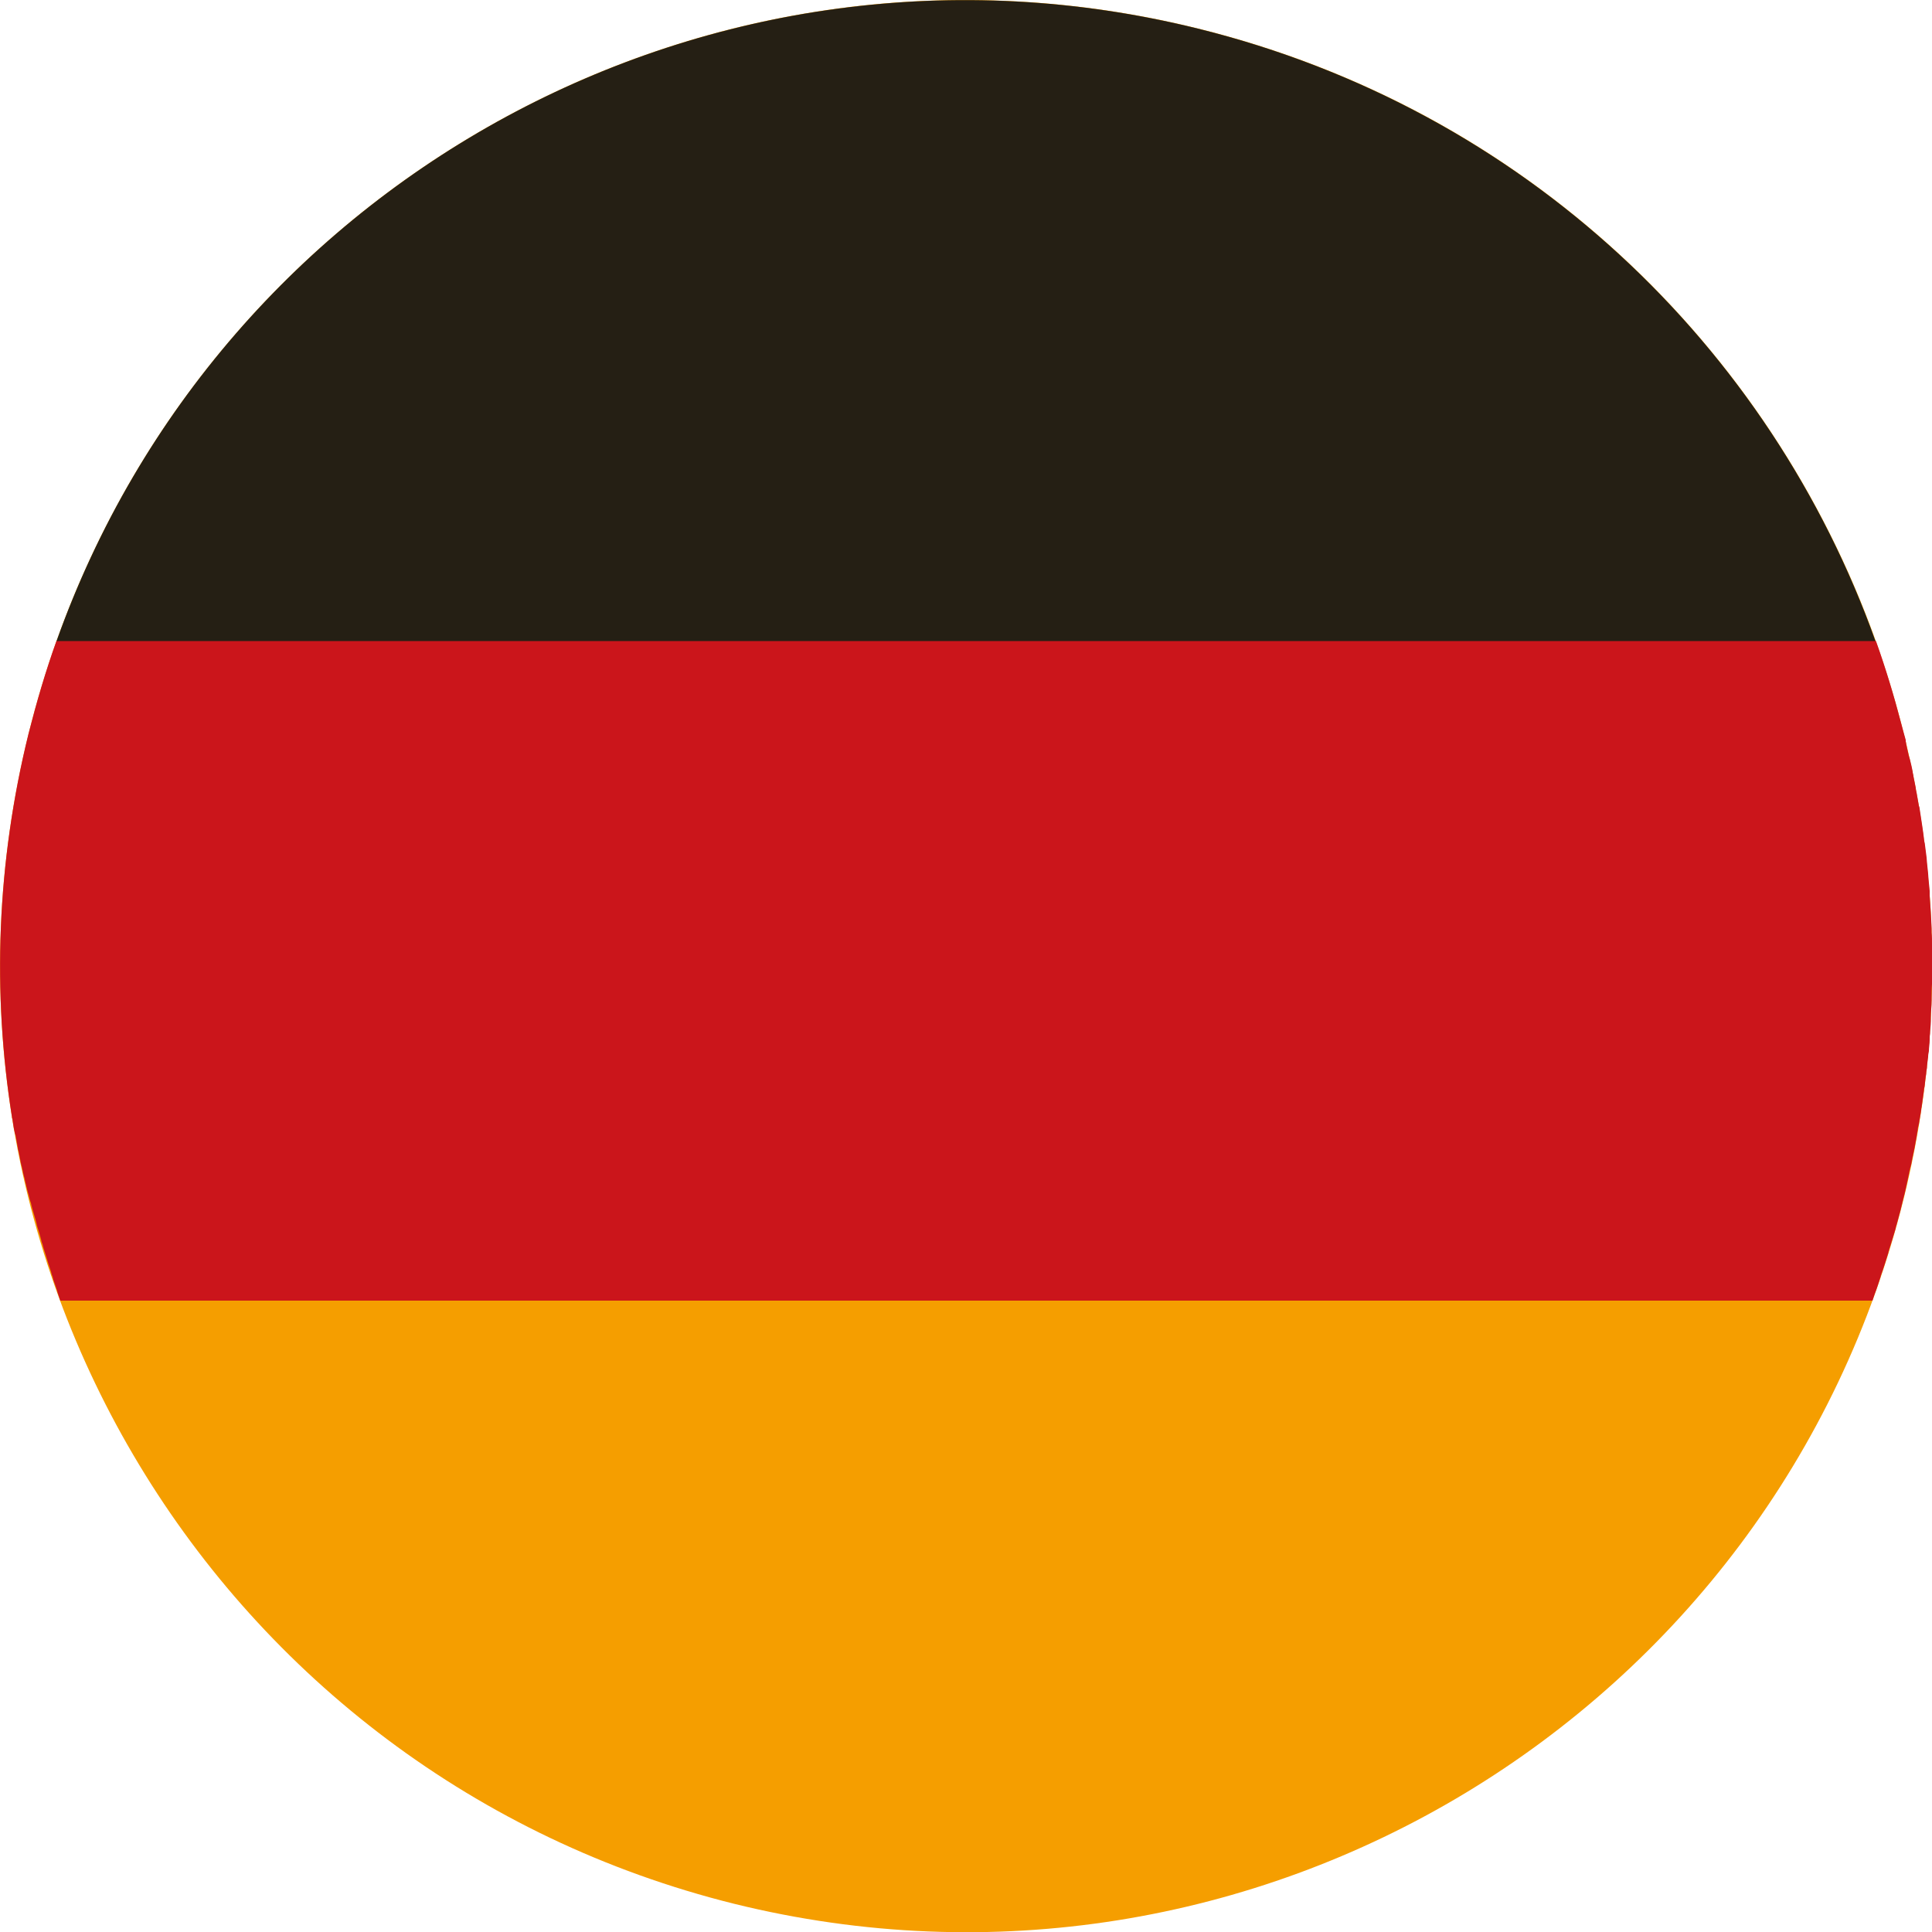 <?xml version="1.0" encoding="UTF-8"?>
<svg id="artwork" xmlns="http://www.w3.org/2000/svg" version="1.1" viewBox="0 0 50 50">
  <defs>
    <style>
      .cls-1 {
        fill: #f59e00;
      }

      .cls-1, .cls-2, .cls-3 {
        stroke-width: 0px;
      }

      .cls-2 {
        fill: #cb151b;
      }

      .cls-3 {
        fill: #251f14;
      }
    </style>
  </defs>
  <path class="cls-1" d="M.74,18.99C4.06,5.59,17.61-2.58,31.01.74c13.4,3.31,21.57,16.86,18.26,30.27-3.31,13.4-16.87,21.57-30.27,18.26C5.6,45.94-2.58,32.39.74,18.99"/>
  <path class="cls-3" d="M1.46,16.6h47.08c-2.72-7.62-9.09-13.77-17.54-15.86C18.42-2.37,5.71,4.64,1.46,16.6"/>
  <path class="cls-2" d="M49.46,30.14c.01-.06.02-.1.03-.16.02-.09.04-.19.06-.28.01-.06.02-.11.03-.17.02-.09.03-.19.05-.29,0-.05.02-.1.03-.15.02-.12.04-.24.06-.36,0-.02,0-.05.01-.07.02-.14.04-.29.06-.43,0-.04.01-.08.02-.12.01-.1.02-.21.04-.32,0-.05.01-.1.02-.15,0-.09.02-.19.03-.29,0-.05.01-.1.02-.15,0-.1.02-.19.02-.29,0-.05,0-.1.01-.15,0-.11.02-.22.02-.33,0-.03,0-.07,0-.1,0-.14.02-.29.02-.44v-.07c0-.12,0-.24.01-.36v-.14c0-.1,0-.2,0-.29v-.15c0-.1,0-.19,0-.29v-.14c0-.1,0-.21-.01-.31v-.11c-.01-.29-.03-.57-.05-.85,0-.04,0-.08,0-.12-.01-.1-.02-.2-.03-.31,0-.04-.01-.09-.01-.14-.01-.1-.02-.19-.03-.29,0-.04-.01-.09-.01-.13-.01-.1-.03-.21-.04-.31,0-.03-.01-.07-.02-.11-.03-.28-.08-.56-.12-.84,0-.03-.01-.05-.02-.08-.02-.12-.04-.23-.06-.34-.01-.04-.02-.08-.02-.12-.02-.1-.04-.2-.06-.3,0-.04-.02-.08-.02-.12-.02-.1-.04-.2-.07-.31-.01-.03-.02-.07-.03-.1-.03-.13-.06-.25-.08-.38v-.03c-.04-.13-.07-.26-.11-.4-.19-.73-.41-1.46-.66-2.16H1.46c-.28.78-.51,1.57-.72,2.39-.83,3.36-.94,6.72-.43,9.93,0,.02,0,.03.01.04.02.12.03.24.06.35,0,.02.01.05.02.07.02.11.04.22.06.33,0,.03.01.06.02.09.02.1.04.21.06.31.01.04.02.08.03.12.02.1.04.2.07.29,0,.04.02.09.03.14.02.09.04.18.07.27.02.07.03.14.06.21.02.1.05.2.08.3.03.1.06.2.08.3.01.04.03.09.04.13.03.1.06.19.08.29.02.04.03.09.04.13.03.09.06.19.09.29.01.04.03.09.04.13.03.1.07.19.09.29.02.04.03.08.04.13.03.09.07.19.1.29,0,.02.01.04.02.07.02.06.04.12.06.18h46.9c.02-.06.04-.12.06-.18h0c.06-.15.1-.29.15-.44,0-.02.01-.03.01-.04.07-.19.13-.39.19-.58,0-.03.02-.06.02-.08.06-.18.11-.36.17-.55,0-.04.02-.07.03-.12.06-.21.12-.44.17-.66.04-.14.07-.29.1-.43.01-.05.02-.09.03-.14.02-.1.04-.2.07-.3"/>
</svg>